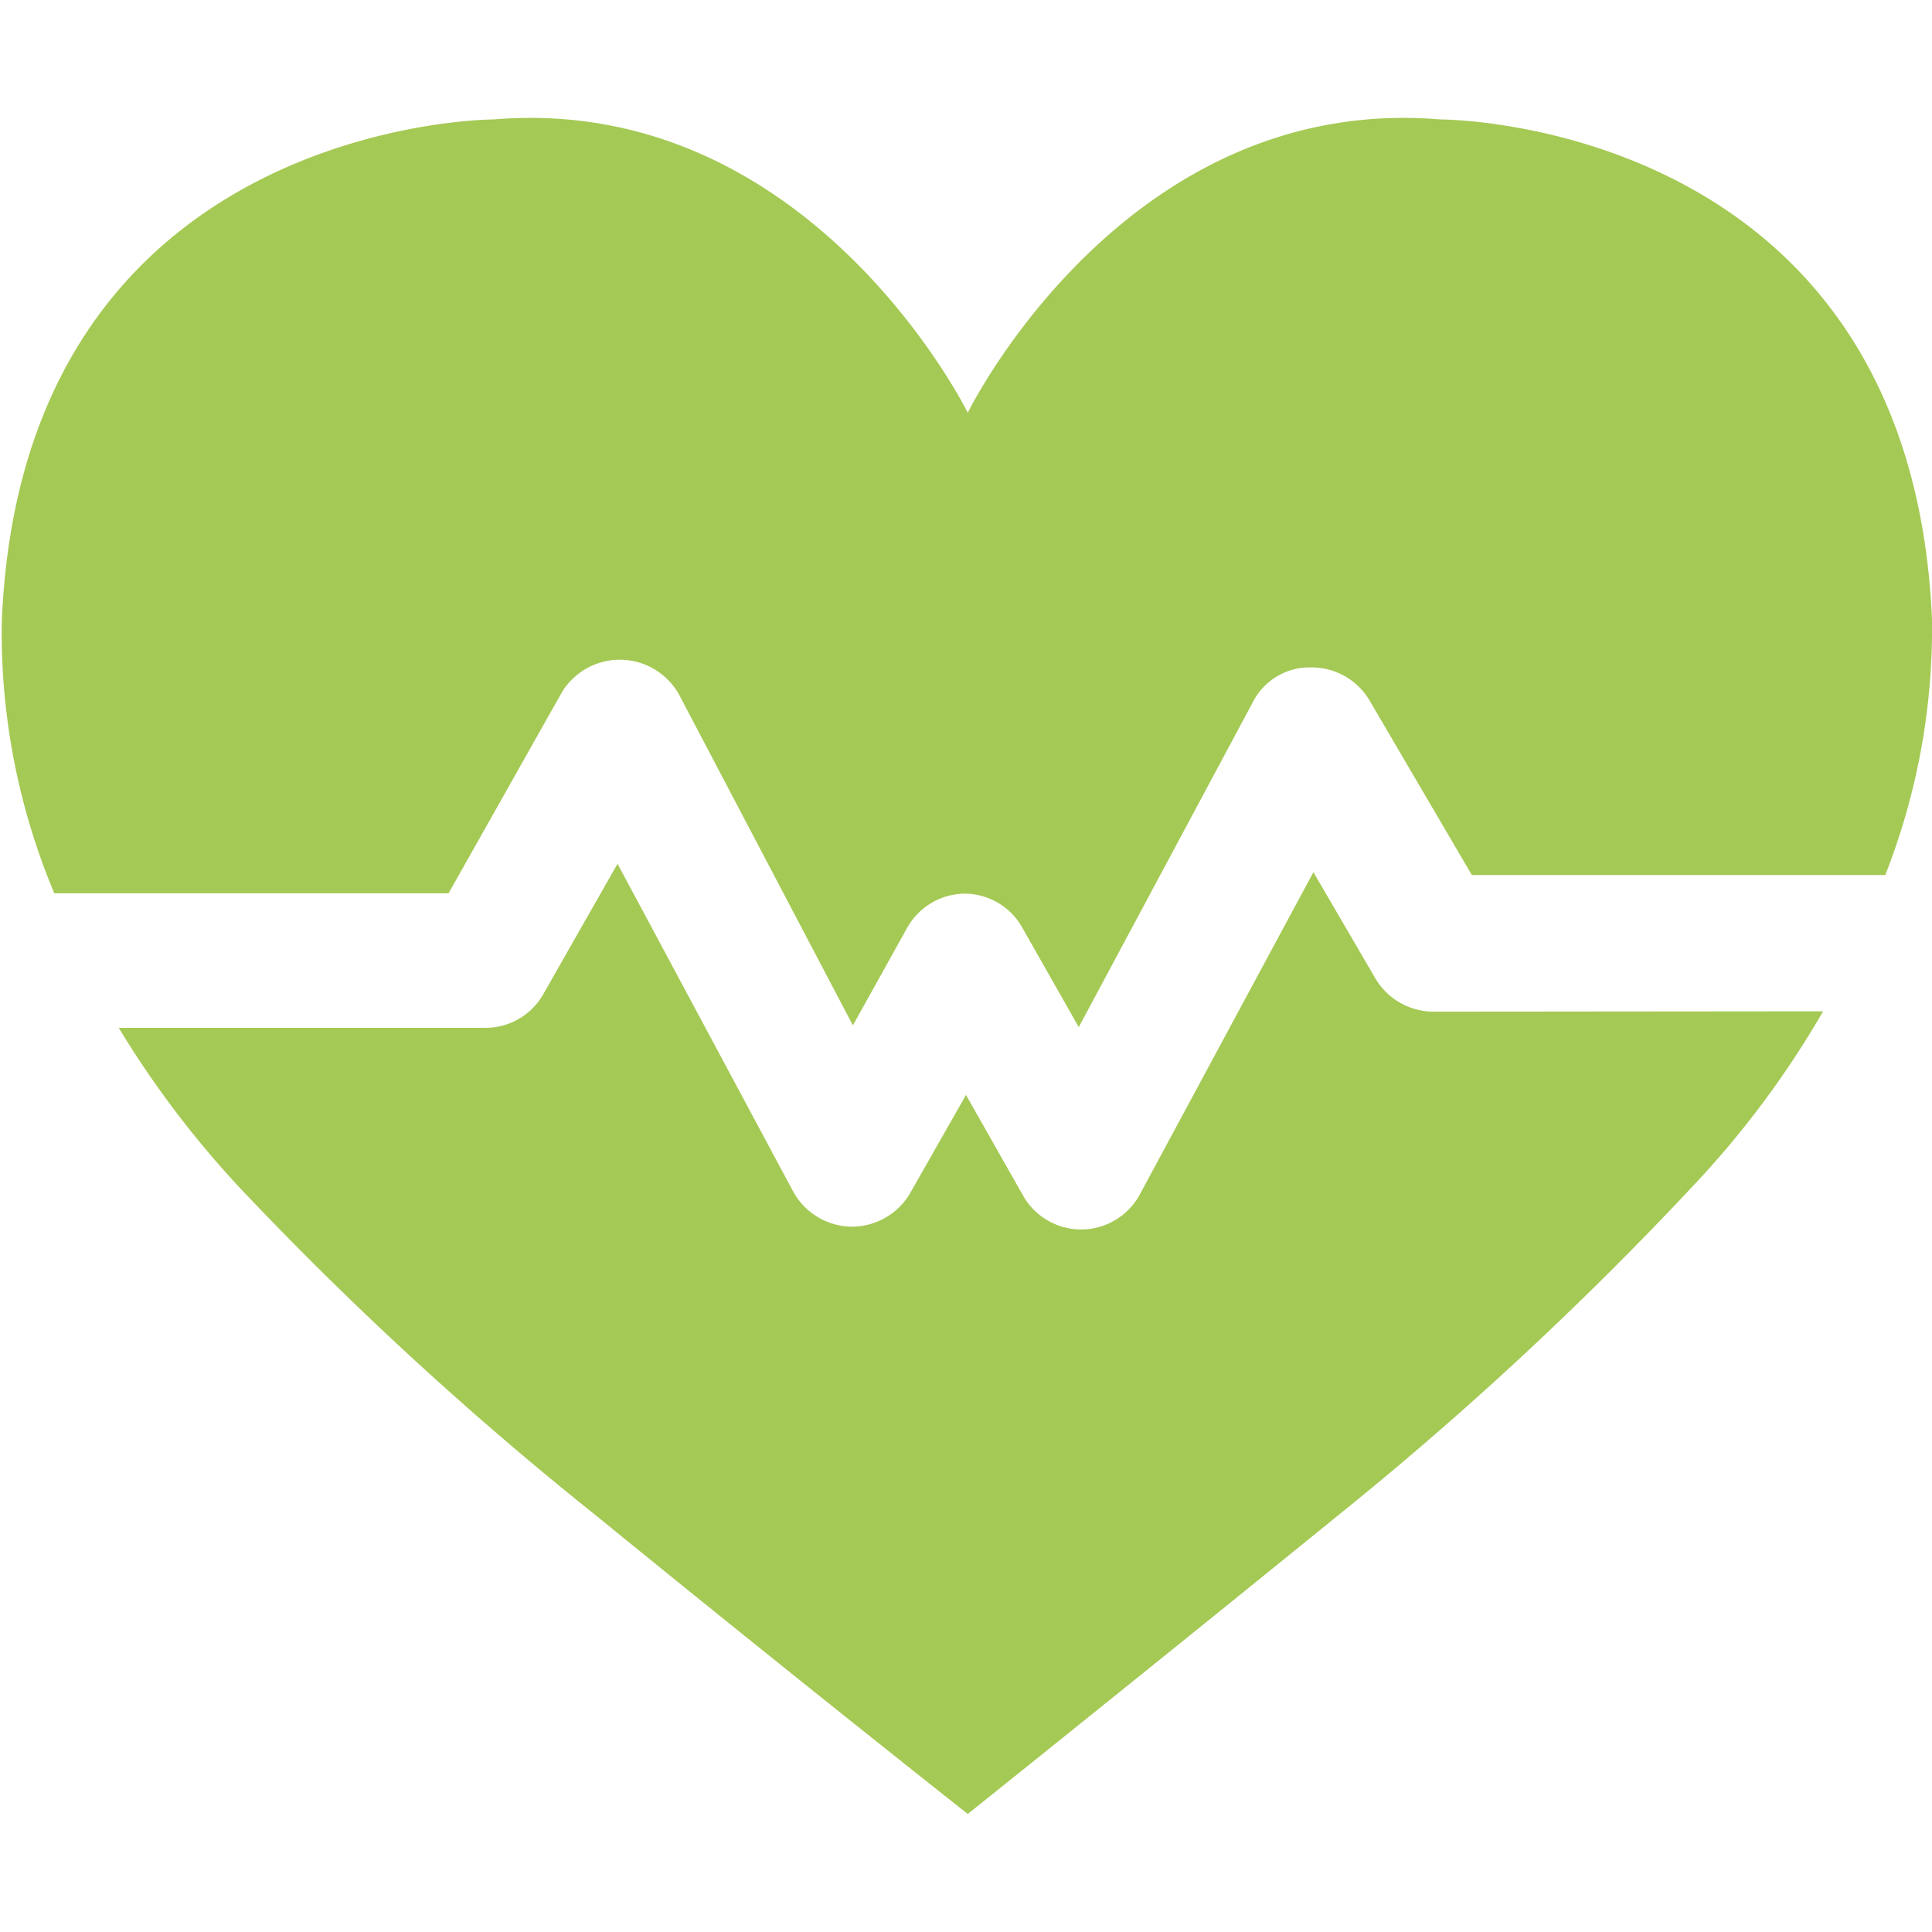 <svg id="Calque_1" data-name="Calque 1" xmlns="http://www.w3.org/2000/svg" viewBox="0 0 55 55"><defs><style>.cls-1{fill:#a5c955;}</style></defs><title>sante-hov</title><path class="cls-1" d="M1.54,25.43H12.77L16,19.7a1.93,1.93,0,0,1,3.34.09l4.94,9.4,1.53-2.75a1.9,1.9,0,0,1,1.66-1h0a1.89,1.89,0,0,1,1.65,1l1.59,2.8L35.66,20a1.81,1.81,0,0,1,1.63-1,1.92,1.92,0,0,1,1.68.91l2.93,5H53.67A19.21,19.21,0,0,0,55,17.63C54.38,3.36,41,3.4,41,3.4c-9-.75-13.45,8.35-13.45,8.35S23.07,2.65,14.05,3.4c0,0-13.43,0-14,14.32a19.18,19.18,0,0,0,1.5,7.72Z"/><path class="cls-1" d="M40.81,28.8a1.93,1.93,0,0,1-1.64-.92l-1.78-3.05L32.45,34a1.9,1.9,0,0,1-1.65,1h0a1.9,1.9,0,0,1-1.65-.92L27.5,31.17,25.89,34a1.92,1.92,0,0,1-1.65.92h0a1.92,1.92,0,0,1-1.66-1l-5-9.33-2.09,3.67a1.89,1.89,0,0,1-1.65,1H3.38a27.72,27.72,0,0,0,3.48,4.59A98.19,98.19,0,0,0,17,43.17c5.52,4.5,10.55,8.47,10.55,8.47s5-4,10.53-8.49a98.19,98.19,0,0,0,10.09-9.36,26.71,26.71,0,0,0,3.73-5Z"/></svg>